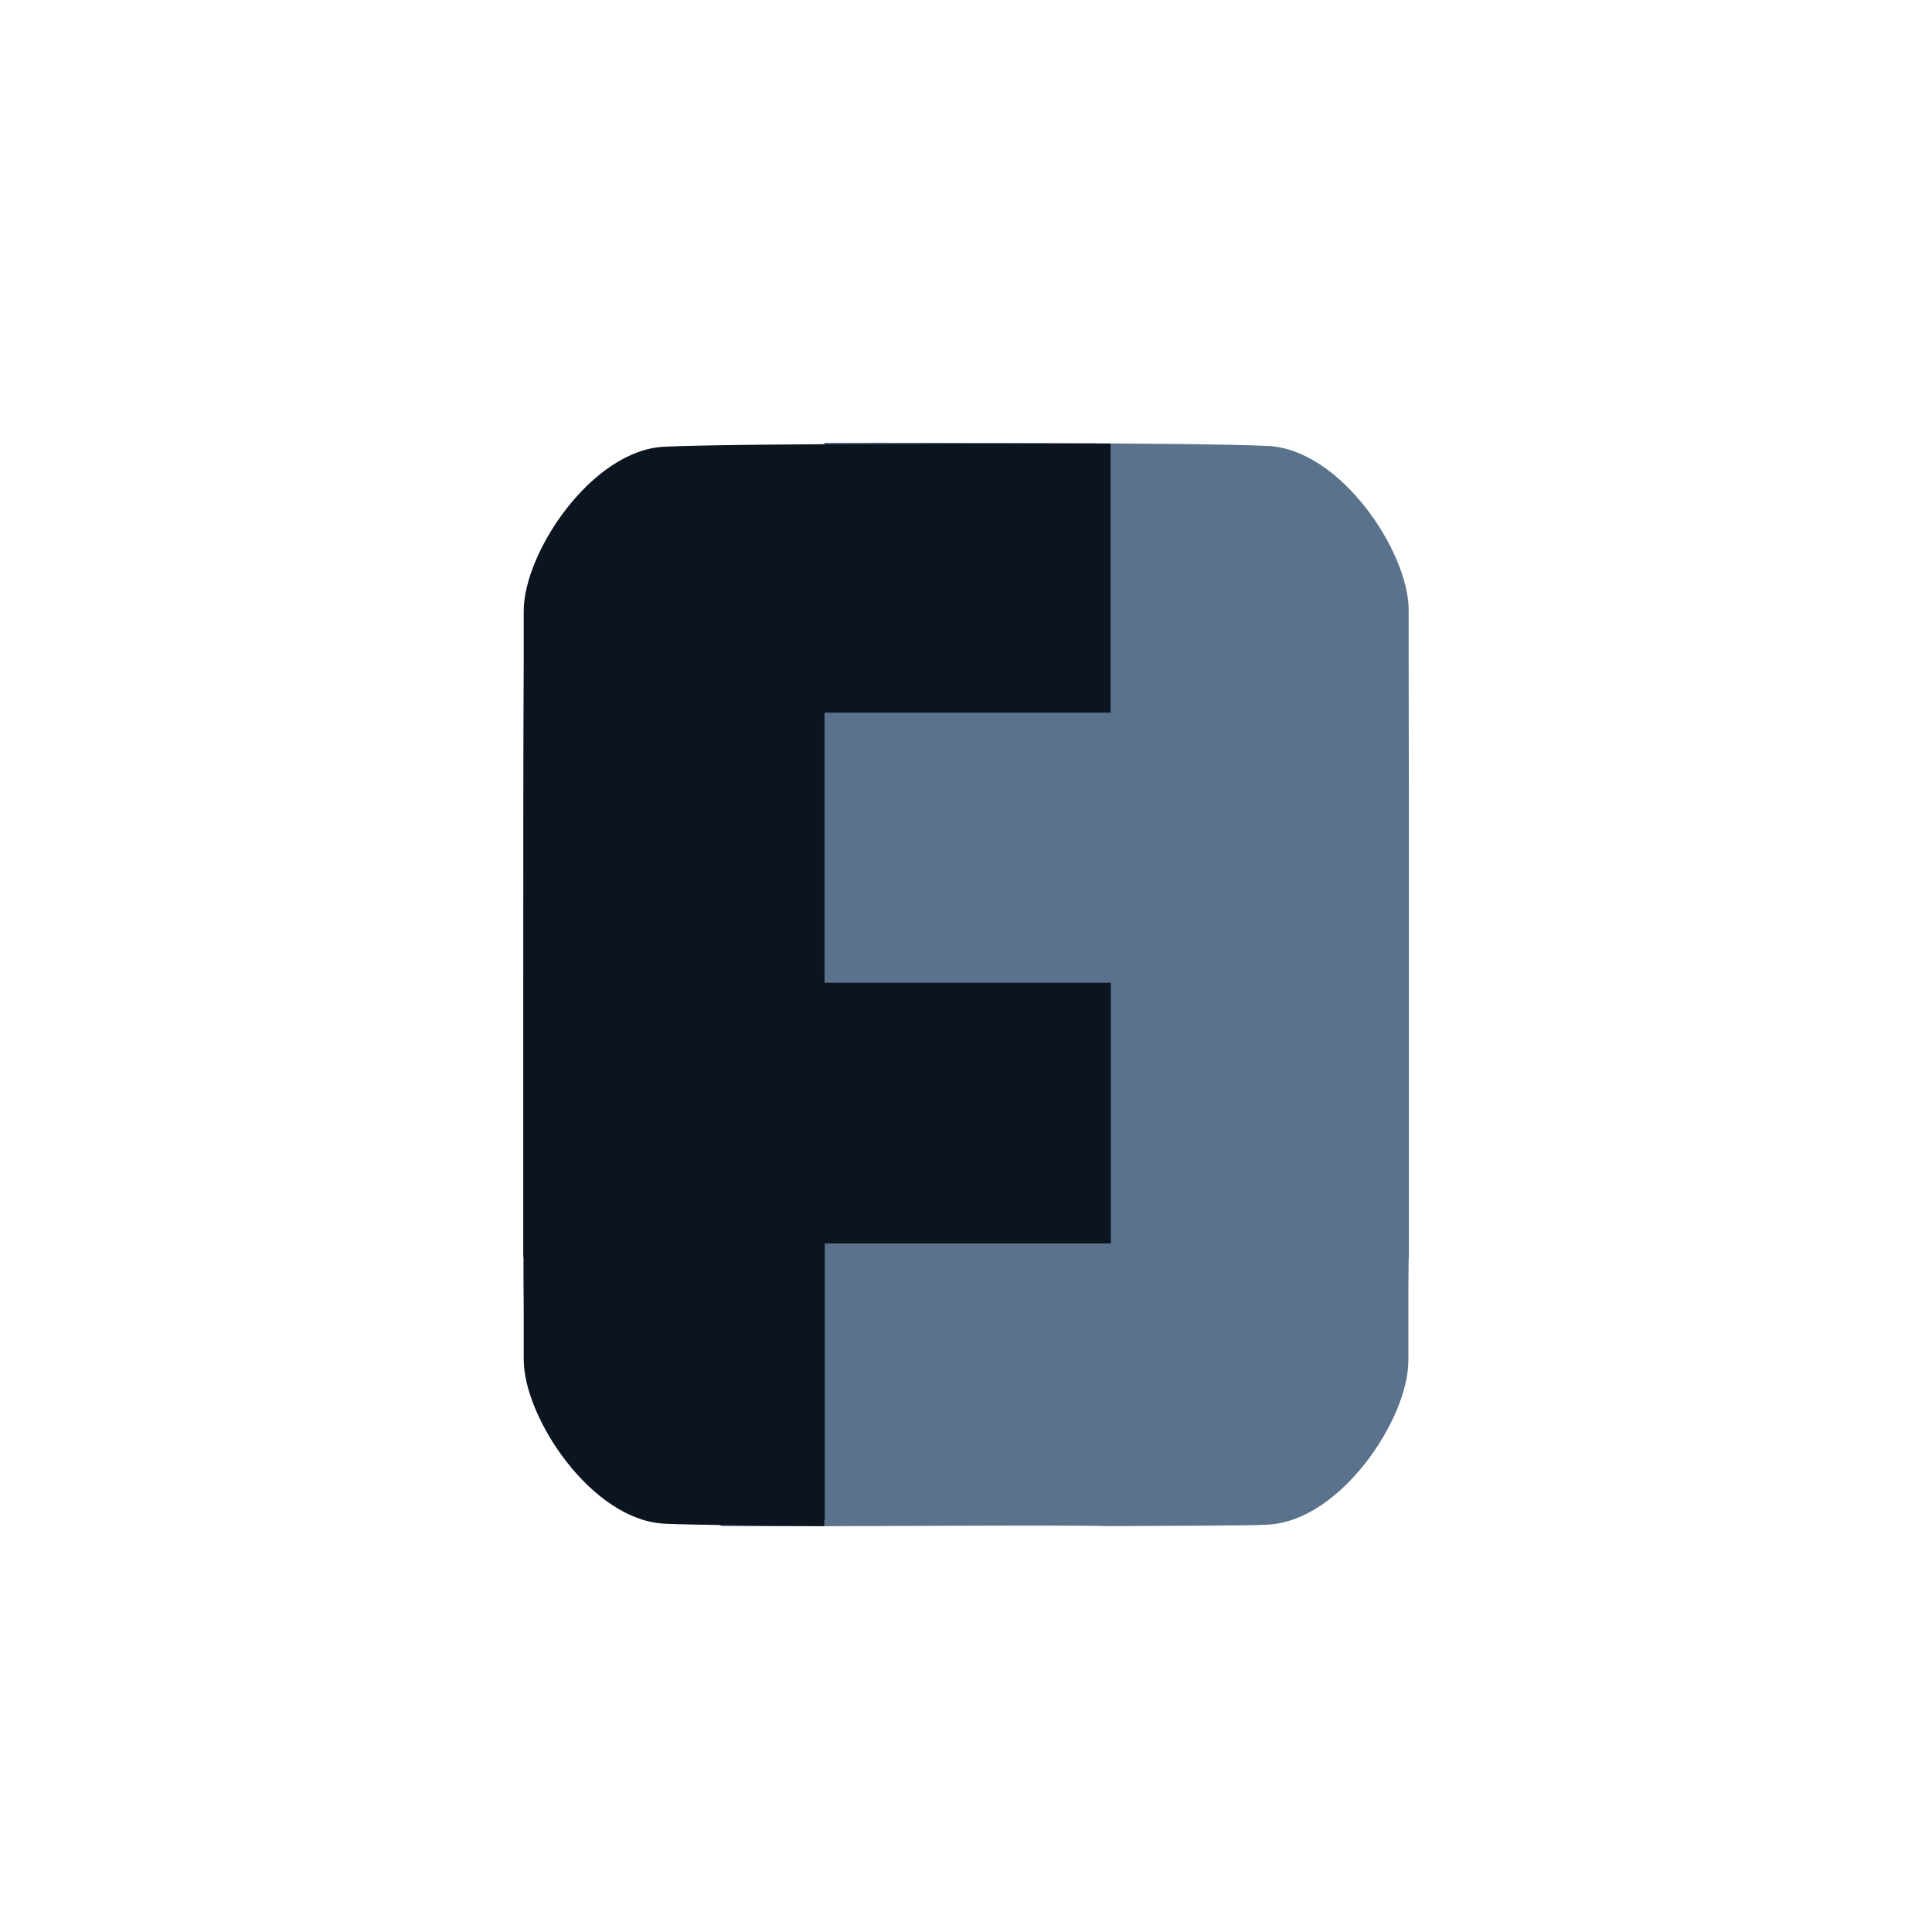 <svg fill="none" xmlns="http://www.w3.org/2000/svg" viewBox="0 0 48 48"><path d="M35.004 24.446c0-3.027 0-6.084-.006-7.975v-1.314c0-1.443-1.686-3.985-3.489-4.077-1.797-.092-11.03-.08-11.03-.08l-.067 6.686-.732-.11-.185 6.895.91-.068v6.471l-.91.068s-6.55 3.874-1.574 6.974c2.187.019 8.433-.037 9.604 0 1.797-.012 3.321-.006 3.978-.037 1.803-.092 3.488-2.627 3.488-4.076v-1.296c0-.374 0-.798.007-1.258h.006v-6.803Z" fill="#5A728B"/><path d="M20.485 24.416v-6.711h7.107v-6.686s-9.263-.012-11.097.08c-1.797.092-3.483 2.634-3.483 4.076v1.247C13 18.319 13 21.407 13 24.465v6.76h.006c0 .478 0 .92.006 1.307v1.246c0 1.443 1.686 3.985 3.489 4.077.657.03 2.181.049 3.978.061v-.16h.012v-6.863h7.107v-6.477h-7.113Z" fill="#0B141F"/></svg>